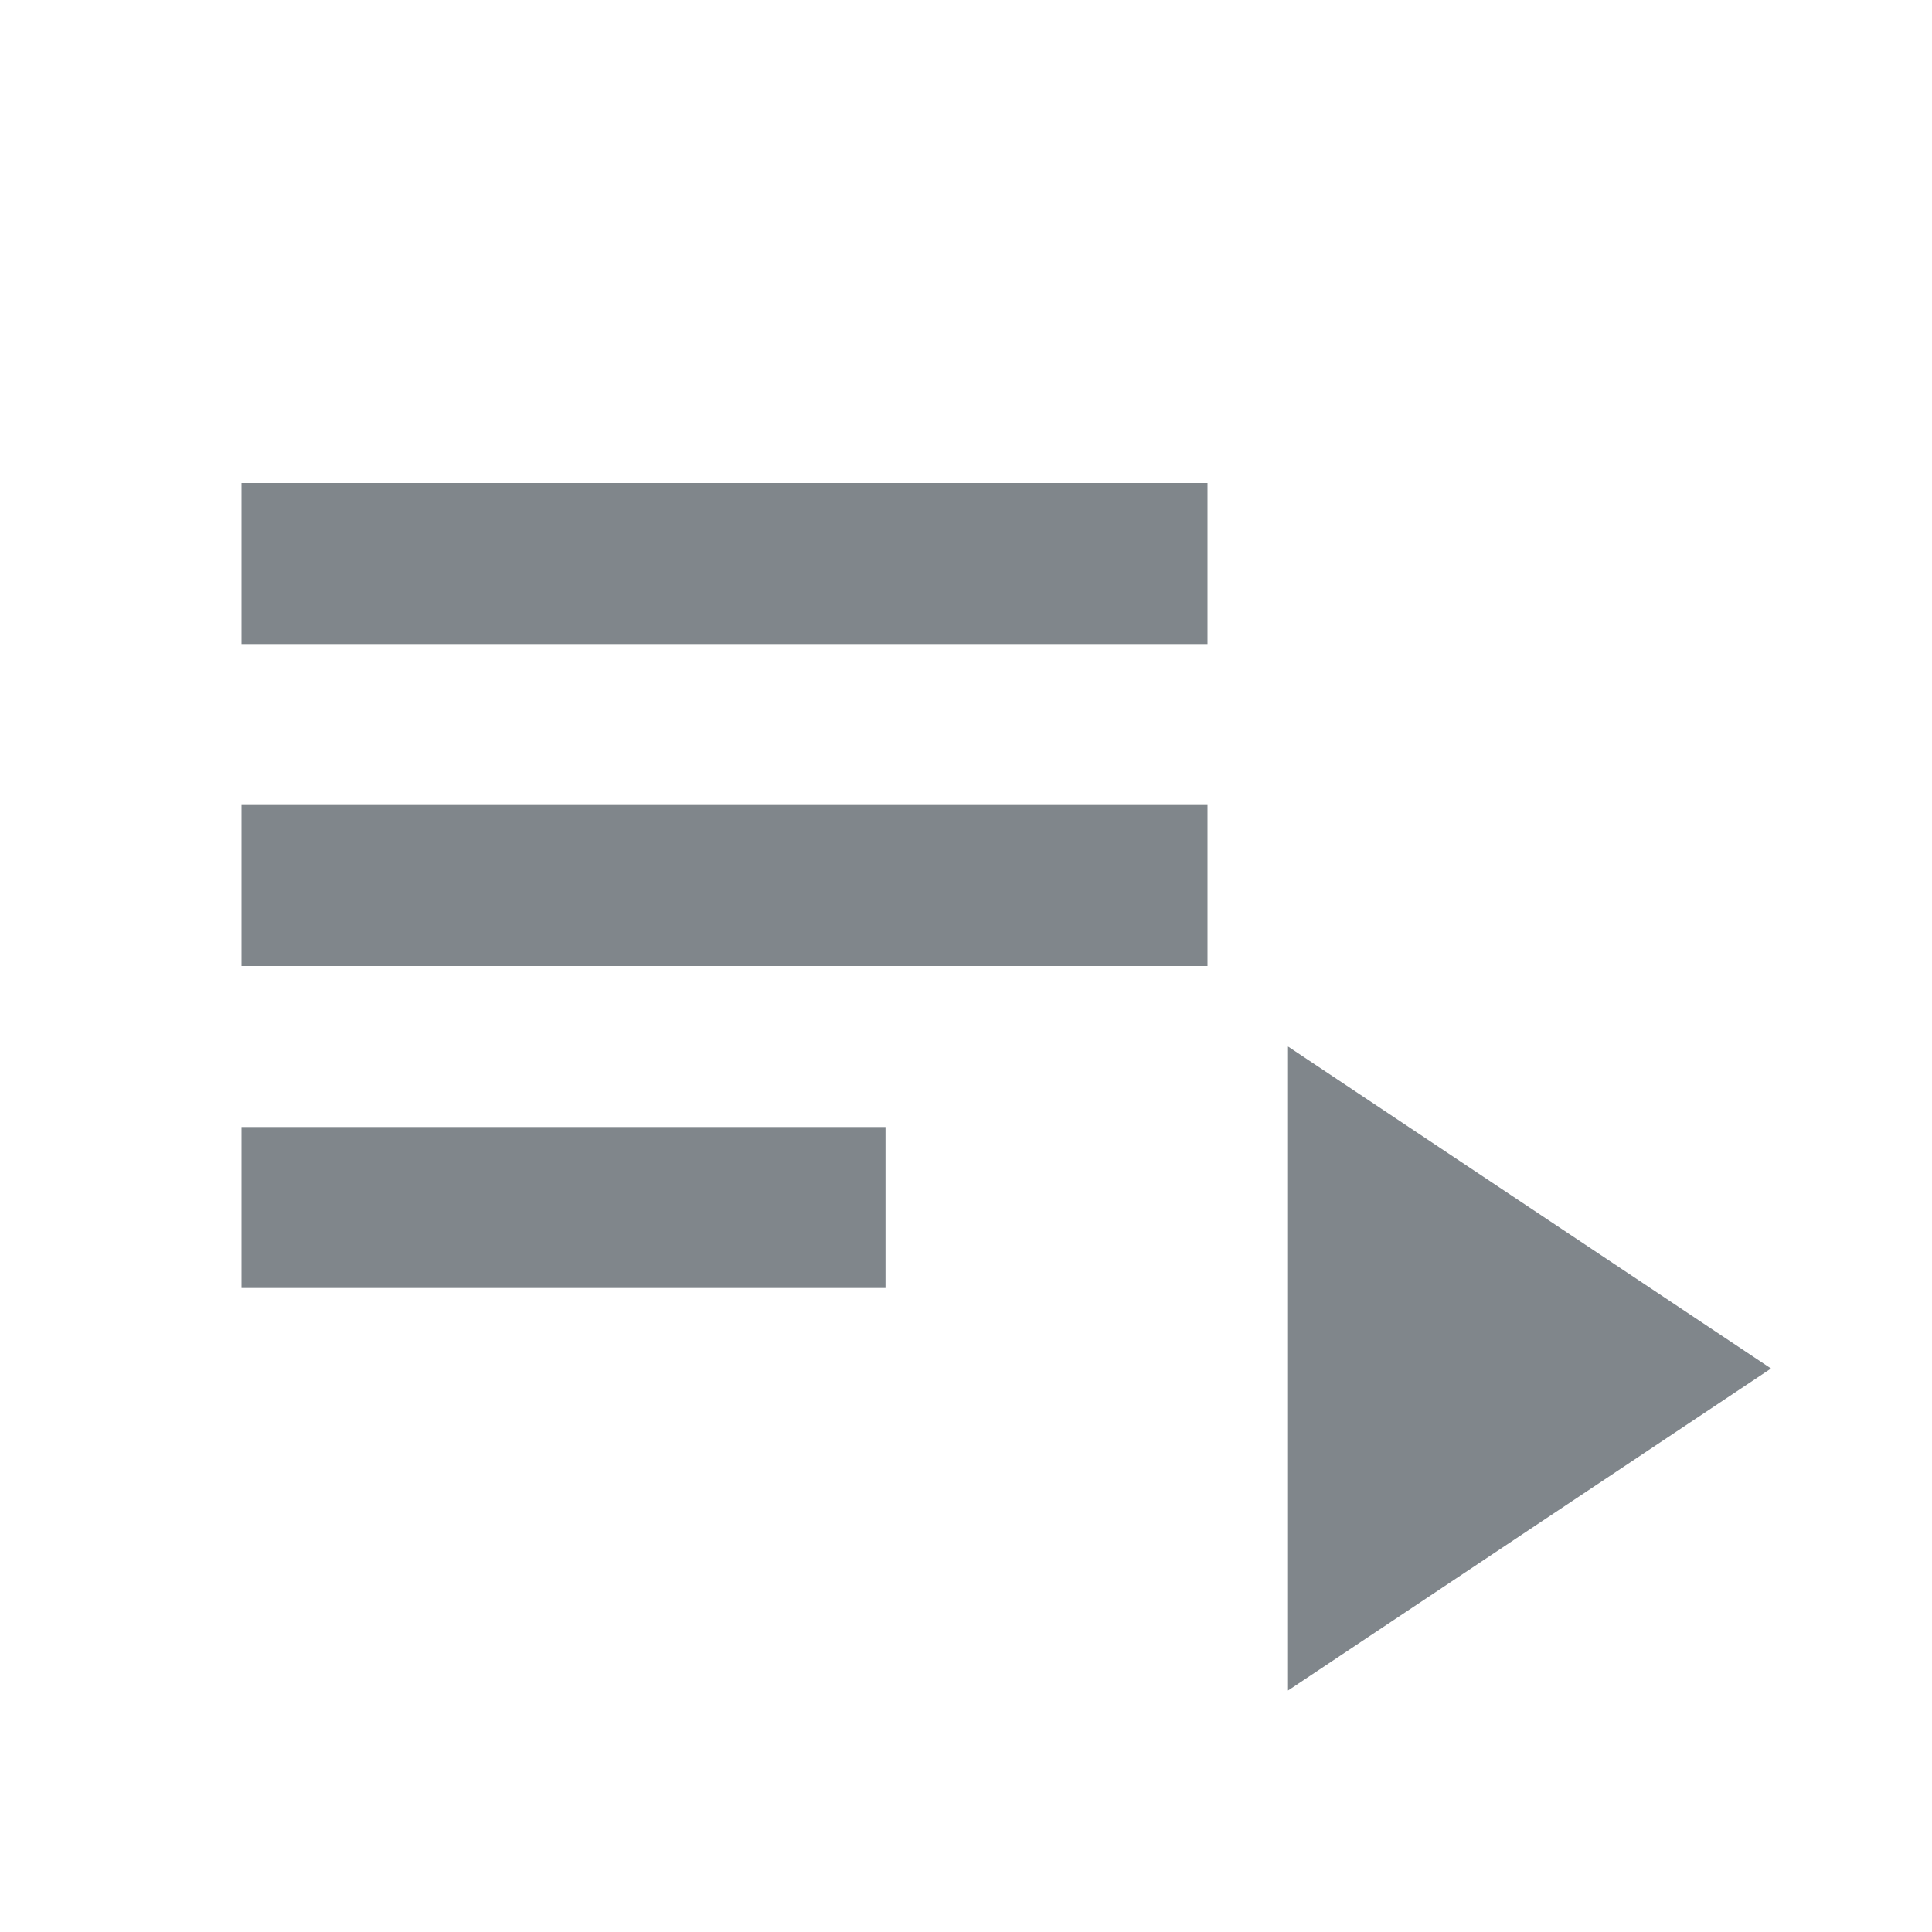<svg width="24" height="24" viewBox="0 0 24 24" fill="none" xmlns="http://www.w3.org/2000/svg">
<g clip-path="url(#clip0_71_2943)">
<path d="M3 16V14H11V16H3ZM3 12V10H15V12H3ZM3 8V6H15V8H3ZM16 21V13L22 17L16 21Z" fill="#80868B"/>
</g>
<defs>
<clipPath id="clip0_71_2943">
<rect width="24" height="24" fill="white"/>
</clipPath>
</defs>
</svg>
